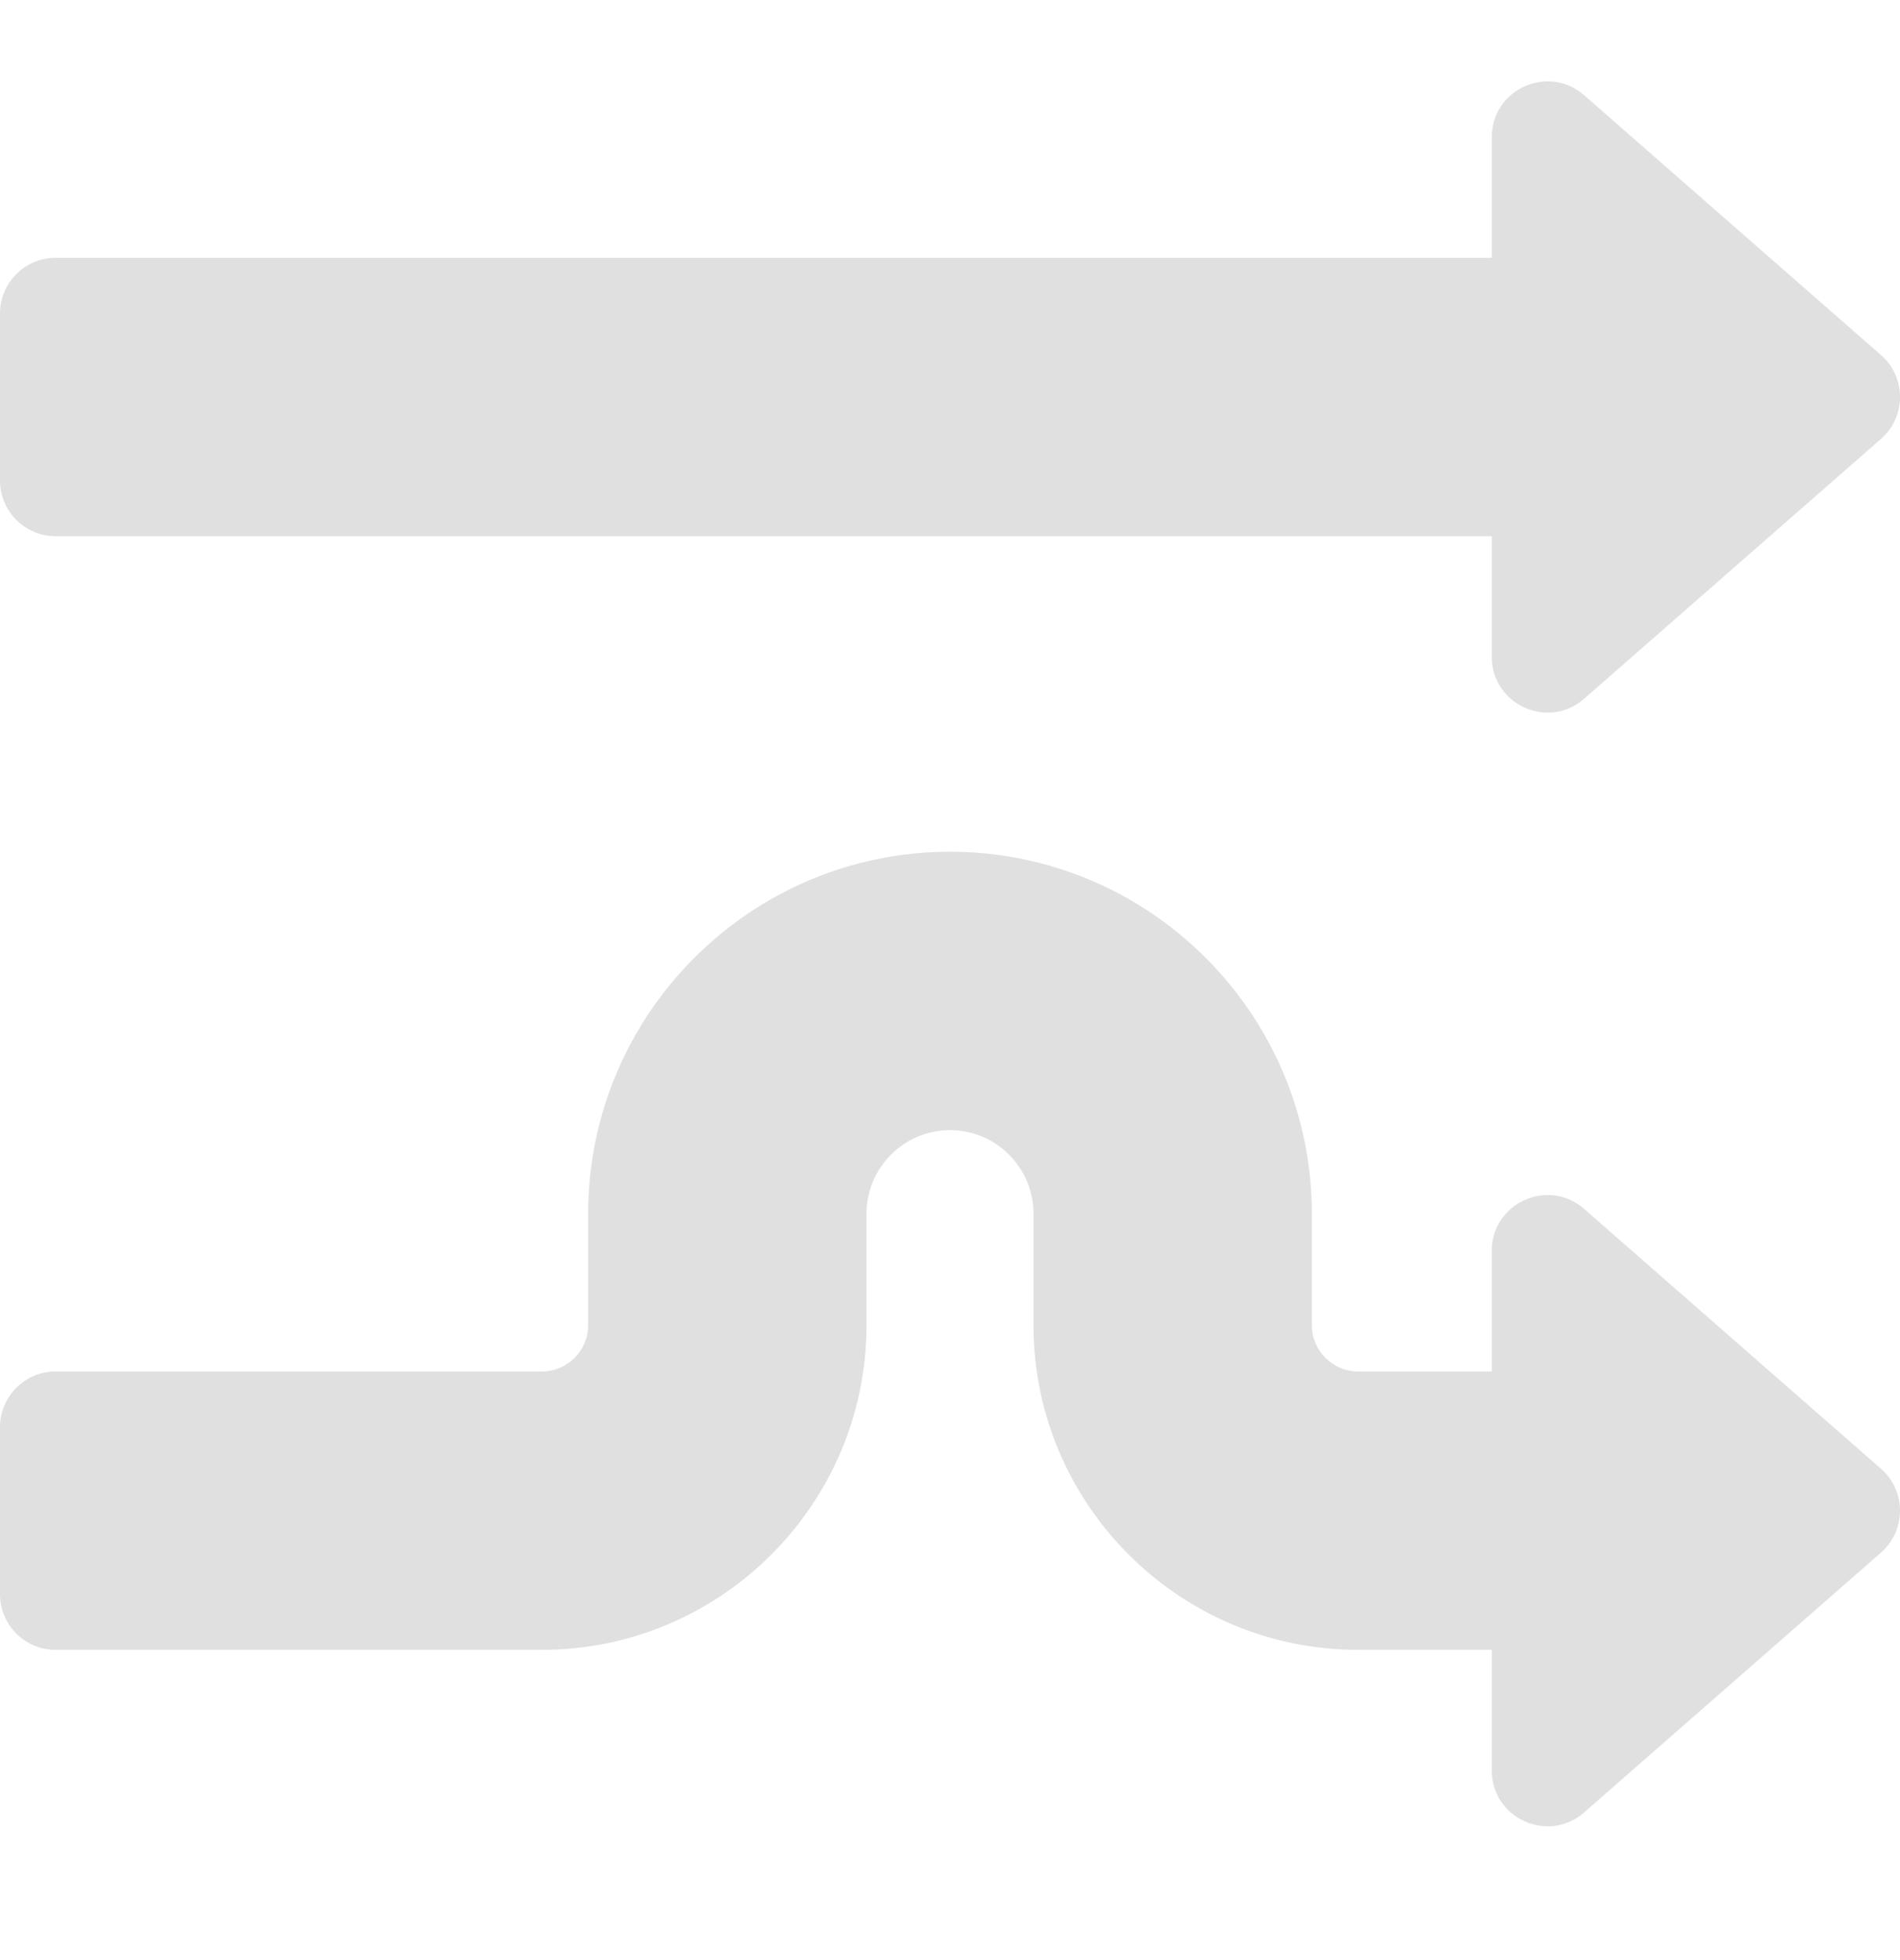 <svg width="32" height="33" viewBox="0 0 32 33" fill="none" xmlns="http://www.w3.org/2000/svg">
<g clip-path="url(#clip0_130_223)">
<path d="M0.938 9.027H25.125V11.059C25.125 11.864 26.074 12.294 26.68 11.764L31.68 7.389C32.107 7.016 32.107 6.352 31.68 5.978L26.68 1.603C26.074 1.073 25.125 1.503 25.125 2.309V4.34H0.938C0.42 4.34 0 4.76 0 5.277V8.09C0 8.608 0.42 9.027 0.938 9.027Z" fill="#E0E0E0"/>
<path d="M31.68 24.728L26.68 20.353C26.074 19.823 25.125 20.253 25.125 21.059V23.09H22.875C22.444 23.09 22.094 22.739 22.094 22.309V20.434C22.094 17.073 19.36 14.34 16 14.34C12.64 14.34 9.906 17.073 9.906 20.434V22.309C9.906 22.739 9.556 23.09 9.125 23.09H0.938C0.42 23.09 0 23.51 0 24.027V26.84C0 27.358 0.42 27.777 0.938 27.777H9.125C12.14 27.777 14.594 25.324 14.594 22.309V20.434C14.594 19.658 15.225 19.027 16 19.027C16.775 19.027 17.406 19.658 17.406 20.434V22.309C17.406 25.324 19.86 27.777 22.875 27.777H25.125V29.809C25.125 30.614 26.074 31.044 26.68 30.514L31.68 26.139C32.107 25.766 32.107 25.102 31.68 24.728Z" fill="#E0E0E0"/>
</g>
<defs>
<clipPath id="clip0_130_223">
<rect width="32" height="32" fill="white" transform="translate(0 0.059)"/>
</clipPath>
</defs>
</svg>
